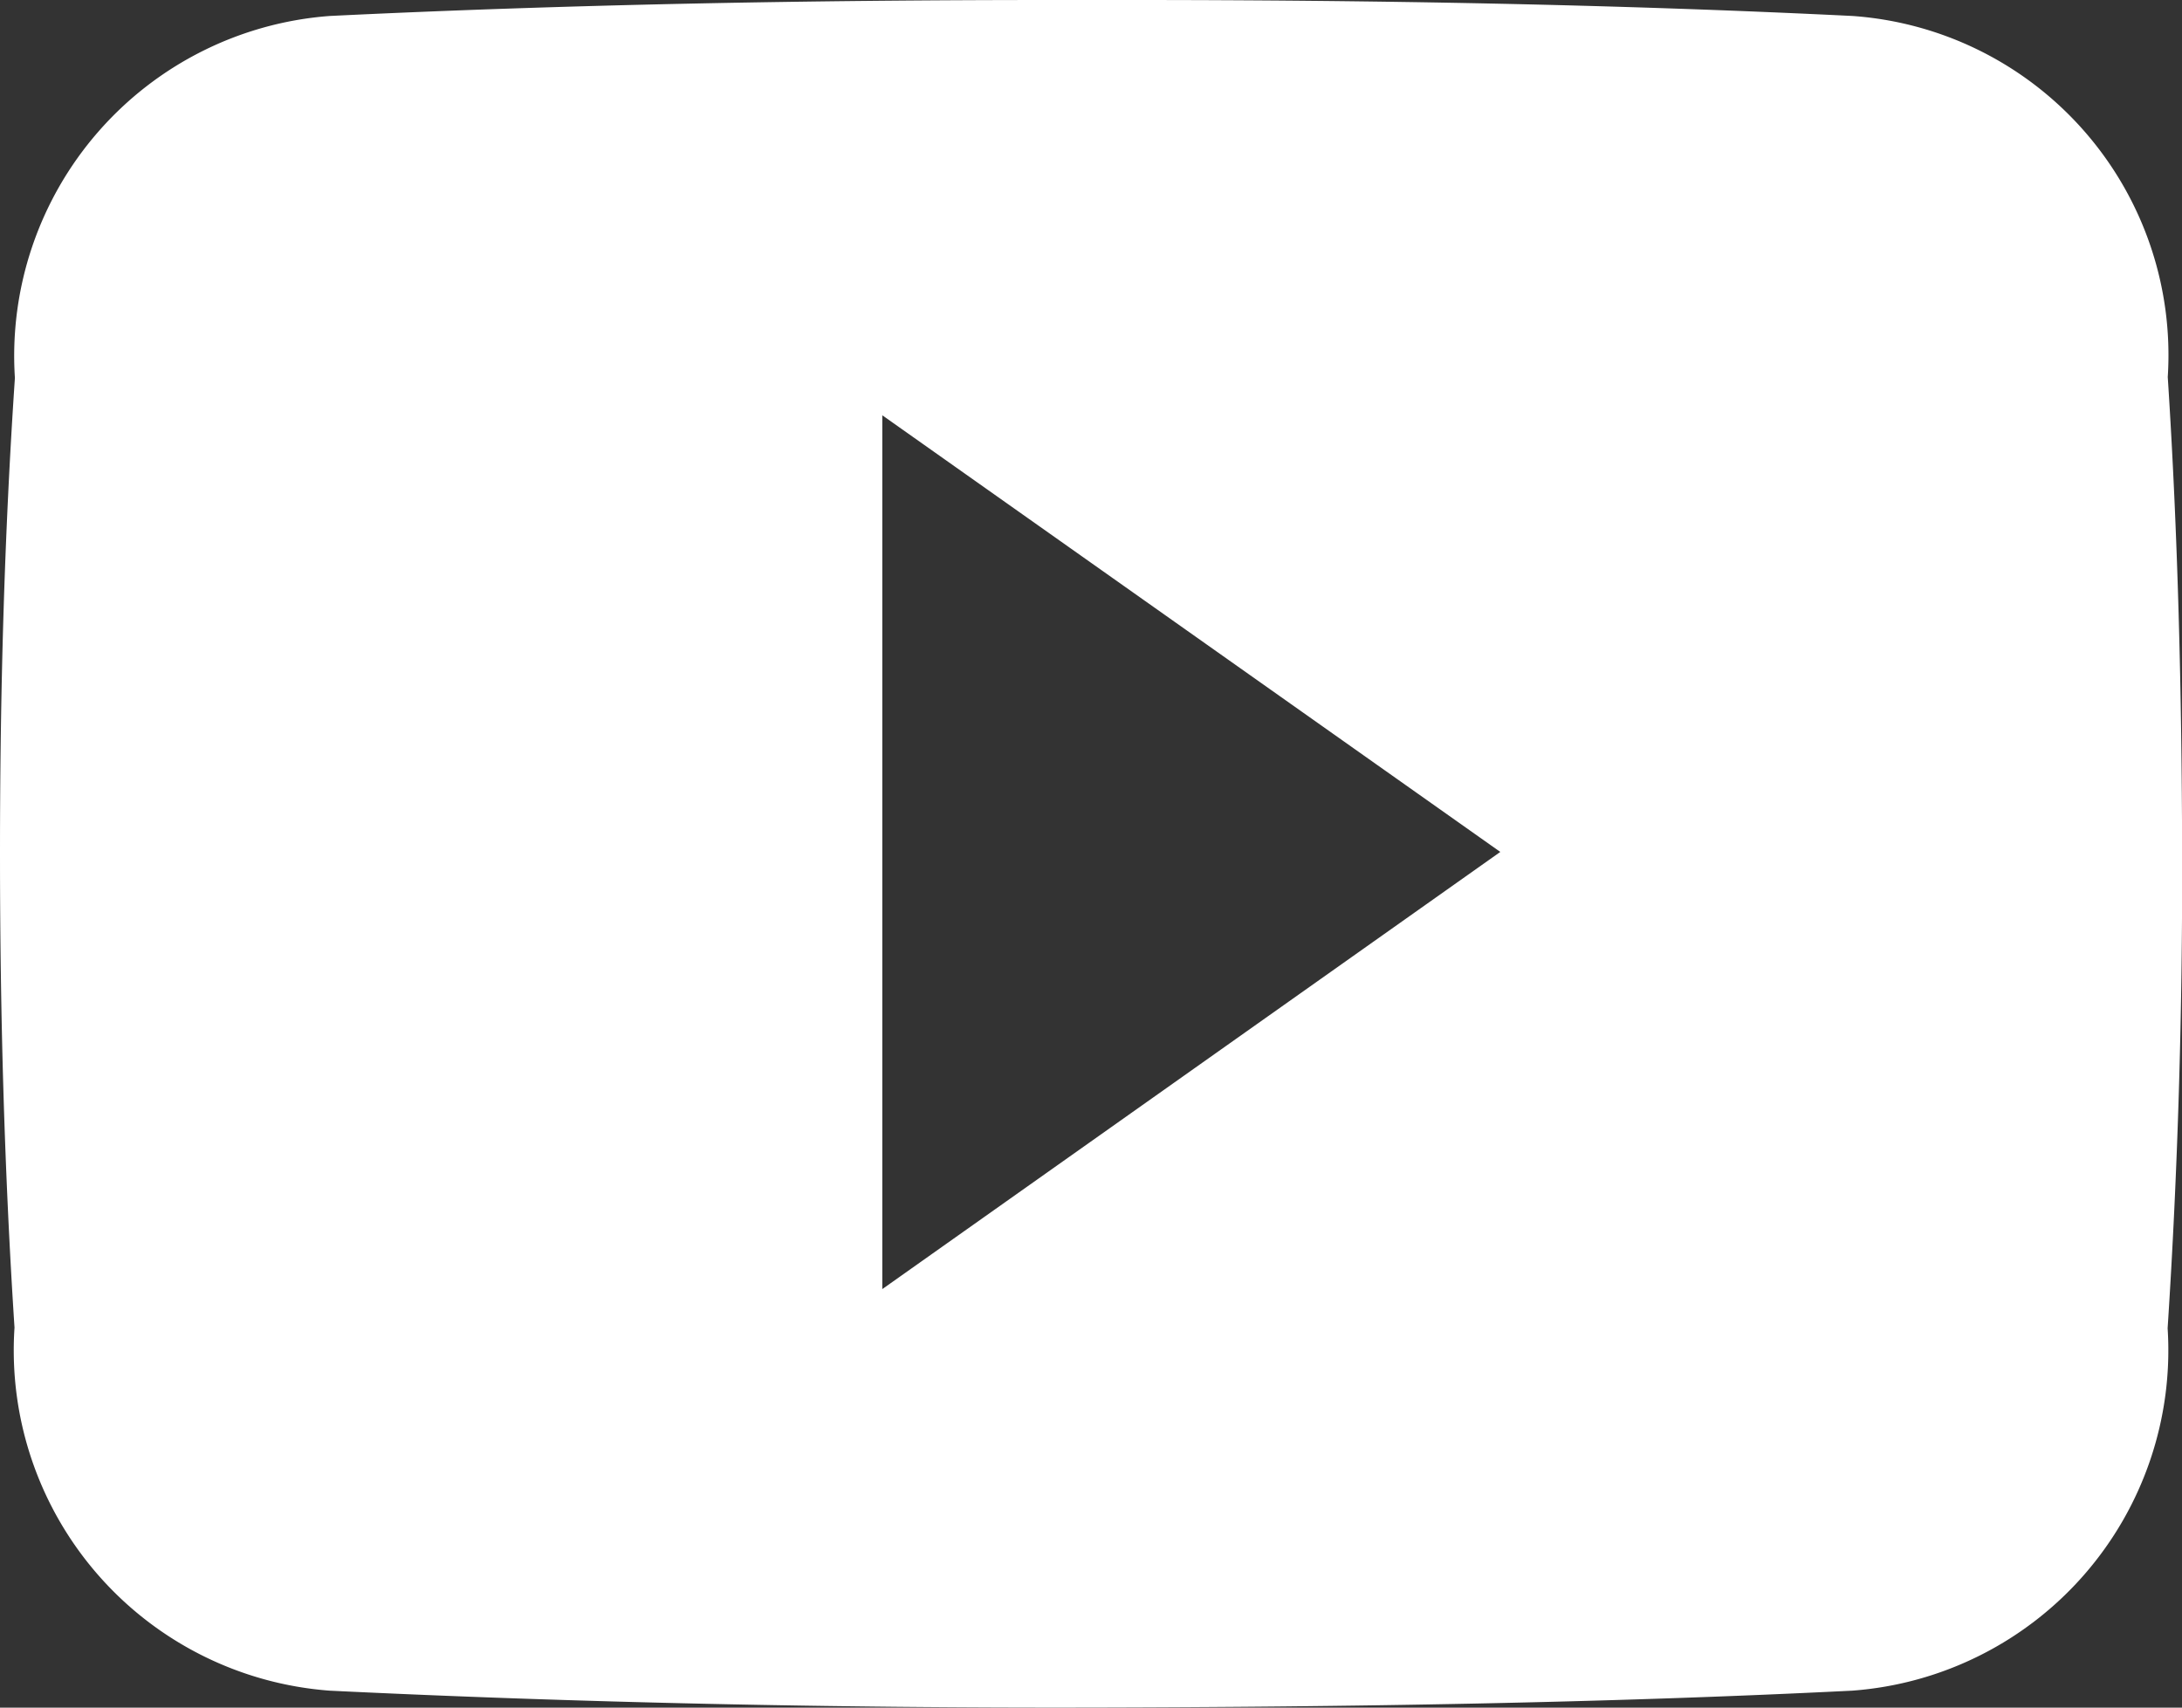 <svg xmlns="http://www.w3.org/2000/svg" width="16.545" height="12.949" viewBox="0 0 16.545 12.949">
  <rect x="0" y="0" width="16.545" height="12.949" fill="#333333" stroke="none"/>
  <path id="Icon_ionic-logo-youtube" data-name="Icon ionic-logo-youtube" d="M16.437,7.359a2.578,2.578,0,0,0-2.392-2.738c-1.79-.088-3.616-.121-5.481-.121H7.983c-1.862,0-3.691.034-5.481.121A2.585,2.585,0,0,0,.113,7.366C.032,8.566,0,9.767,0,10.967s.032,2.4.11,3.6A2.588,2.588,0,0,0,2.5,17.32c1.881.091,3.81.132,5.772.128s3.888-.034,5.772-.128a2.588,2.588,0,0,0,2.392-2.748c.078-1.2.113-2.4.11-3.608S16.515,8.563,16.437,7.359ZM6.69,14.275V7.649l4.686,3.311Z" transform="translate(0 -4.5)" fill="#fff"/>
</svg>
